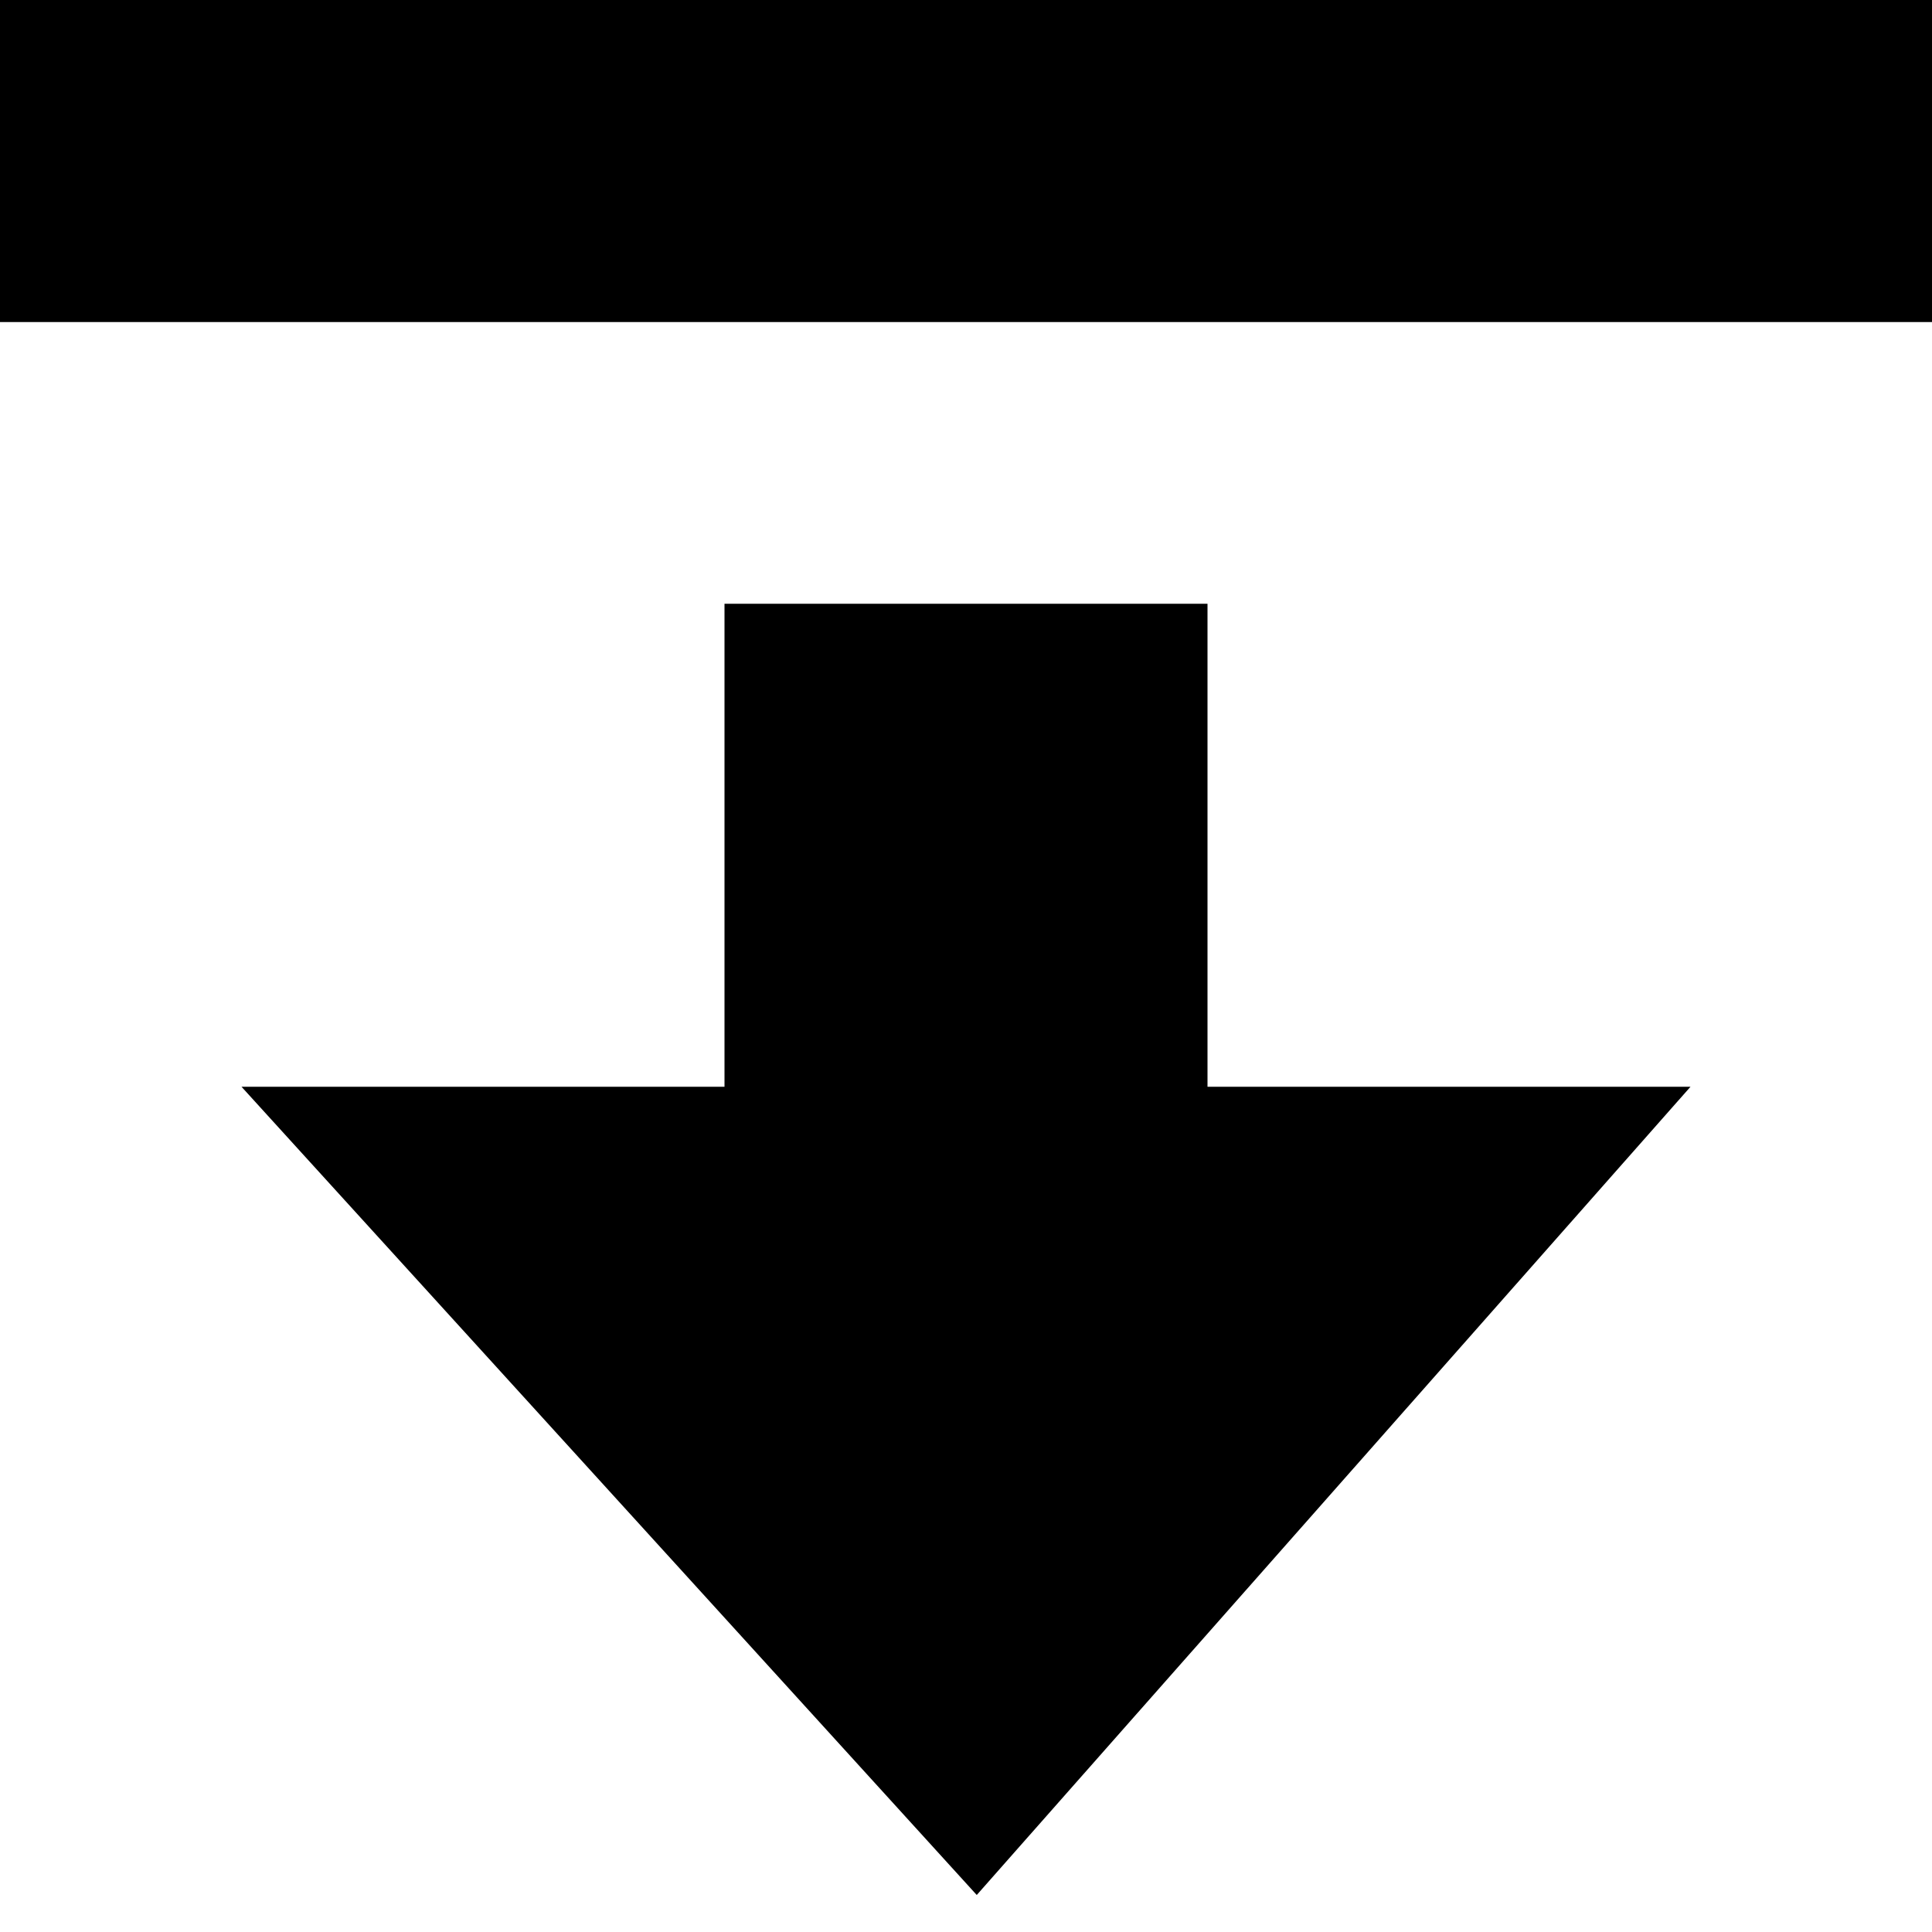 <svg width="512" height="512" viewBox="0 0 512 512" xmlns="http://www.w3.org/2000/svg"><title>Gradebook Import</title><g fill="#000" fill-rule="evenodd"><path d="M320 288V160H192v128H64l194.848 214.192L448 288H320zM0 0h512v85.344H0V0z"/></g></svg>

